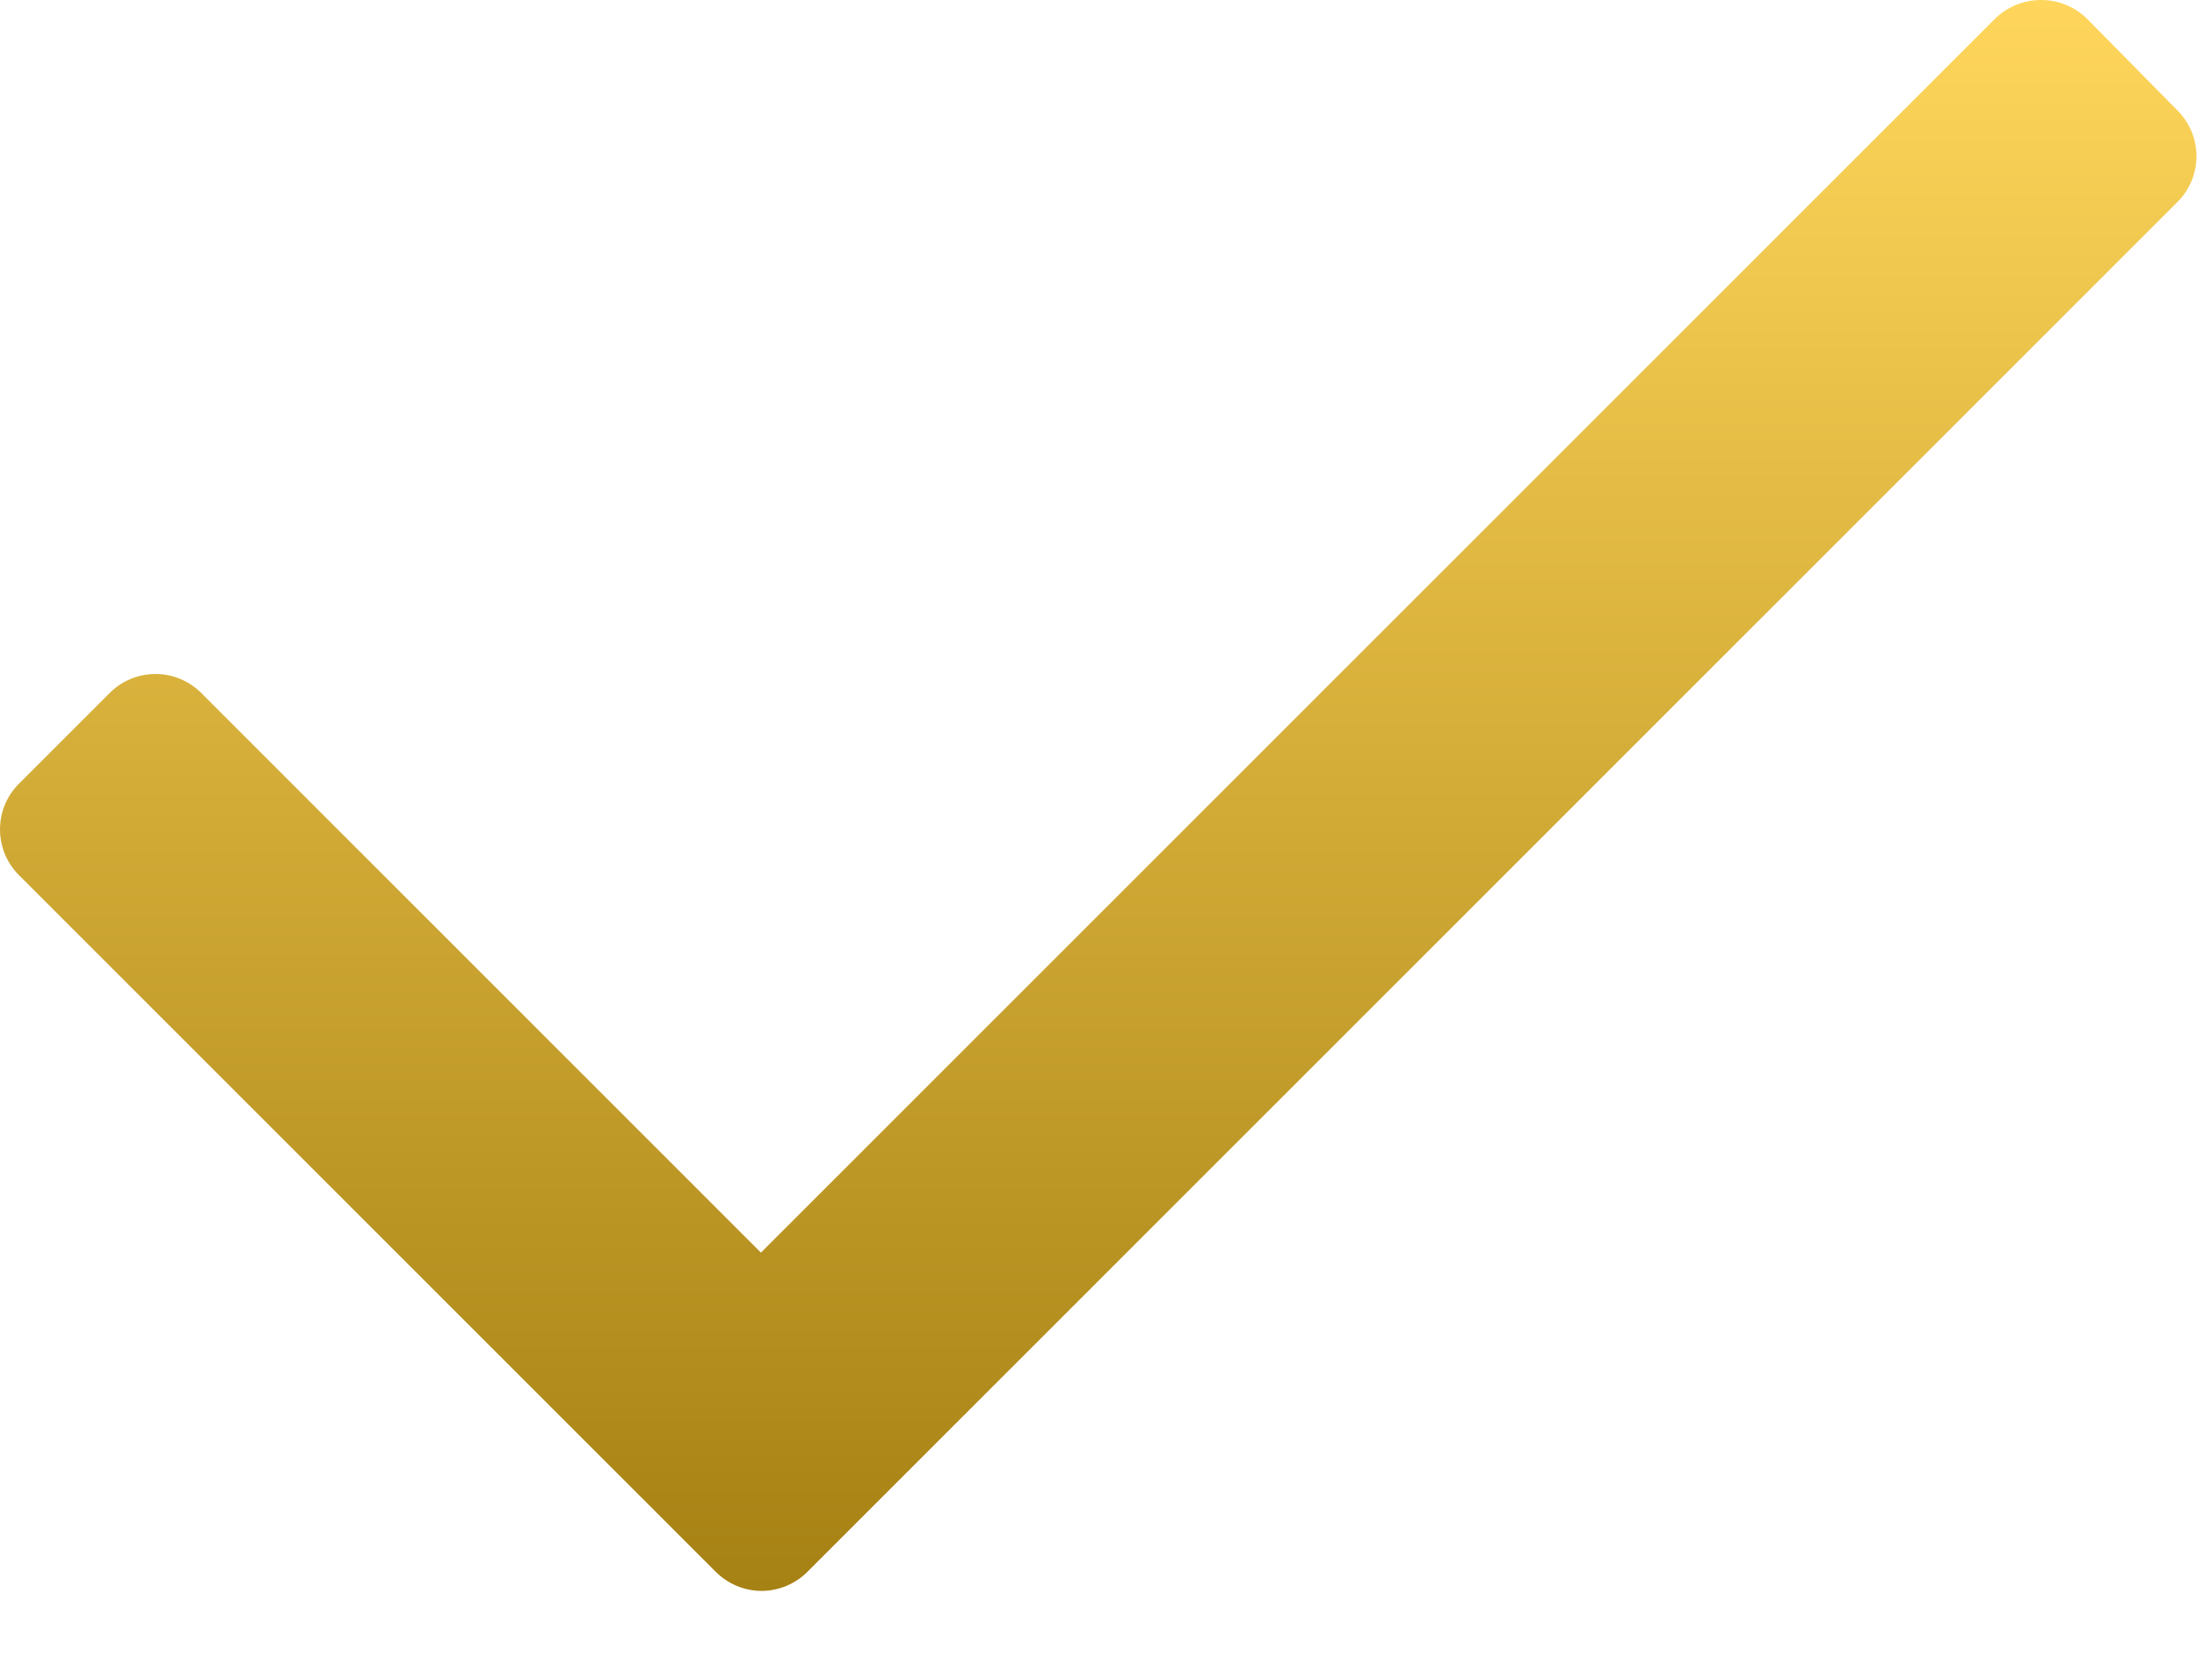 <svg width="17" height="13" viewBox="0 0 17 13" fill="none" xmlns="http://www.w3.org/2000/svg">
<path d="M16.848 1.564L6.248 12.164C6.154 12.258 6.026 12.312 5.893 12.312C5.76 12.312 5.632 12.258 5.538 12.164L0.148 6.774C0.053 6.68 0 6.552 0 6.419C0 6.285 0.053 6.158 0.148 6.064L0.848 5.364C0.942 5.269 1.07 5.216 1.203 5.216C1.336 5.216 1.464 5.269 1.558 5.364L5.888 9.694L15.438 0.144C15.636 -0.048 15.95 -0.048 16.148 0.144L16.848 0.854C16.943 0.948 16.996 1.076 16.996 1.209C16.996 1.342 16.943 1.47 16.848 1.564Z" fill="url(#paint0_linear_411_14913)"/>
<defs>
<linearGradient id="paint0_linear_411_14913" x1="8.498" y1="0" x2="8.498" y2="12.312" gradientUnits="userSpaceOnUse">
<stop stop-color="#FFD65B"/>
<stop offset="1" stop-color="#A68113"/>
</linearGradient>
</defs>
</svg>
